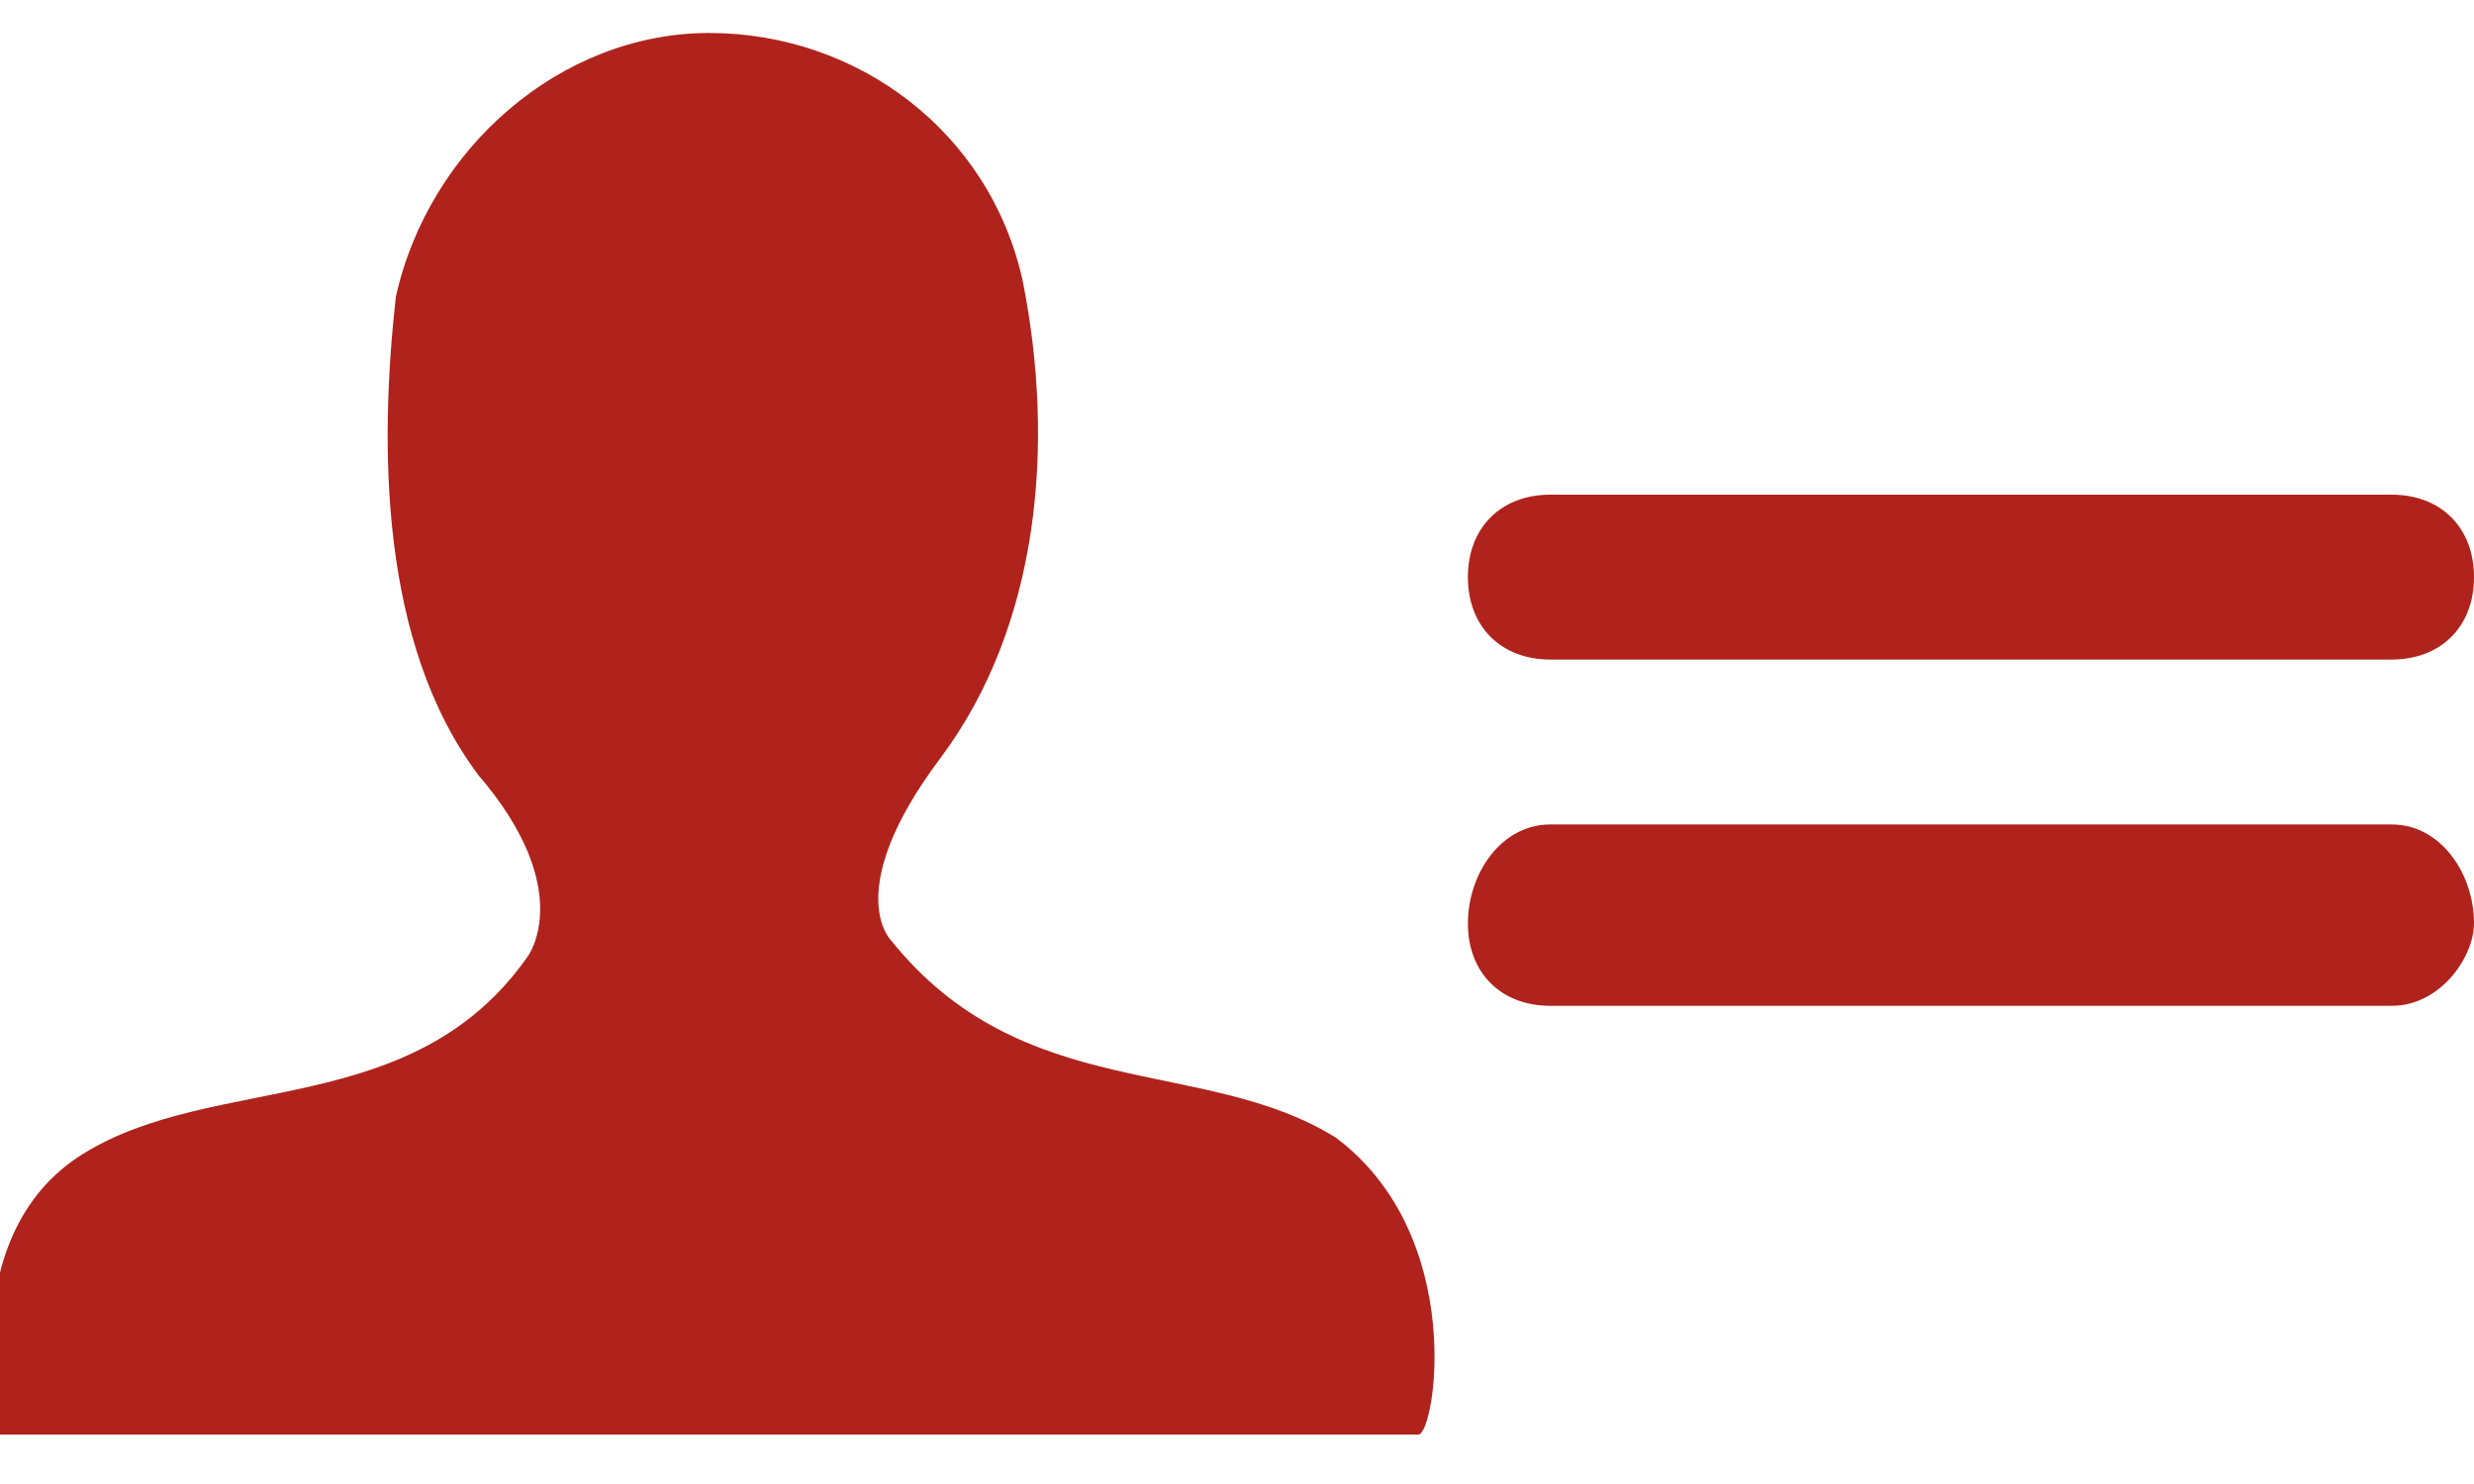 <?xml version="1.0" encoding="utf-8"?>
<!-- Generator: Adobe Illustrator 23.0.2, SVG Export Plug-In . SVG Version: 6.00 Build 0)  -->
<svg version="1.1" id="Warstwa_1" xmlns="http://www.w3.org/2000/svg" xmlns:xlink="http://www.w3.org/1999/xlink" x="0px" y="0px"
	 viewBox="0 0 15 9" style="enable-background:new 0 0 15 9;" width="15px" height="9px" xml:space="preserve">
<style type="text/css">
	.st0{fill:#AF231C;}
	.st1{fill-rule:evenodd;clip-rule:evenodd;fill:#AF231C;}
</style>
<path class="st0" d="M14.5,6.1H9.4c-0.3,0-0.5-0.2-0.5-0.5C8.9,5.3,9.1,5,9.4,5h5.1C14.8,5,15,5.3,15,5.6C15,5.8,14.8,6.1,14.5,6.1z
	"/>
<path class="st0" d="M14.5,4H9.4C9.1,4,8.9,3.8,8.9,3.5S9.1,3,9.4,3h5.1C14.8,3,15,3.2,15,3.5C15,3.8,14.8,4,14.5,4z"/>
<path class="st1" d="M8.1,6.9C7.3,6.4,6.2,6.7,5.4,5.7c0,0-0.3-0.3,0.3-1.1s0.7-1.9,0.5-2.9c-0.2-0.9-1-1.5-1.9-1.5S2.6,0.9,2.4,1.8
	C2.3,2.7,2.3,3.9,2.9,4.7c0.6,0.7,0.3,1.1,0.3,1.1c-0.7,1-1.9,0.7-2.7,1.2S0,8.7,0,8.7h4.3h4.3C8.7,8.7,8.9,7.5,8.1,6.9z"/>
</svg>
